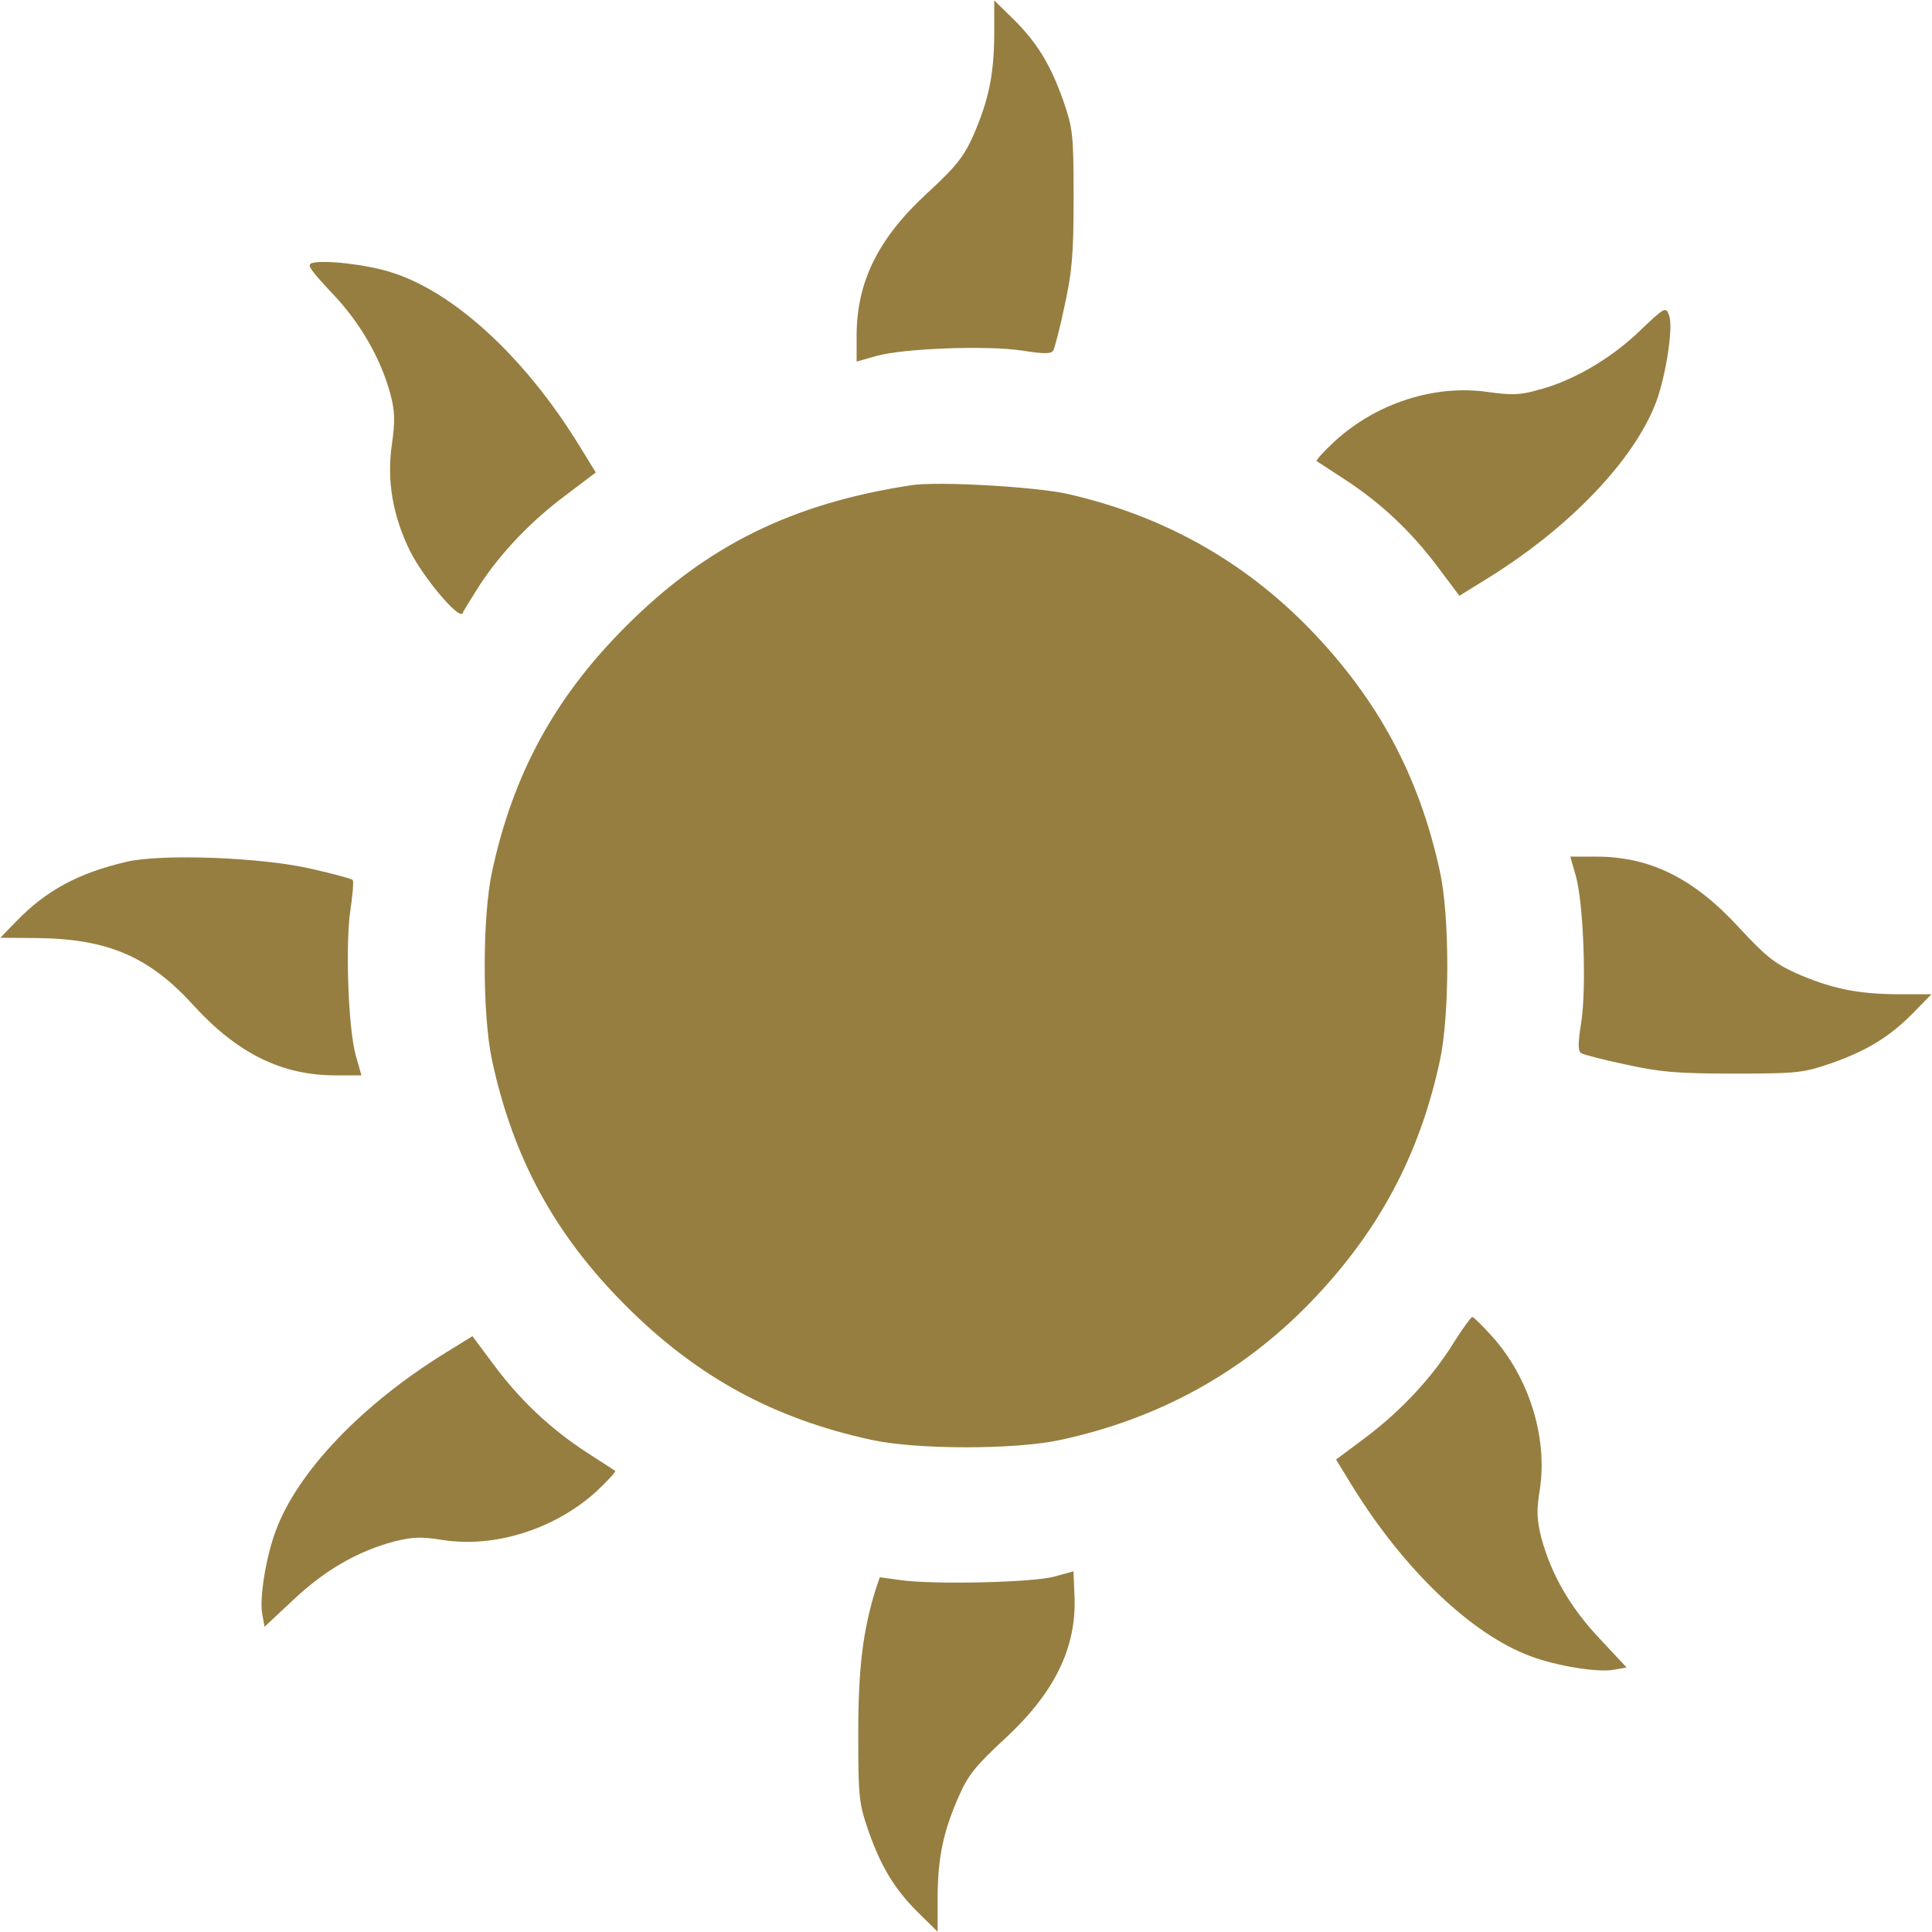 <?xml version="1.0" encoding="UTF-8"?> <svg xmlns="http://www.w3.org/2000/svg" width="13" height="13" viewBox="0 0 13 13" fill="none"><g clip-path="url(#clip0_573_887)"><path d="M6.69 0.236C6.688 0.503 6.652 0.678 6.546 0.919C6.482 1.059 6.431 1.122 6.244 1.295C5.911 1.6 5.764 1.894 5.764 2.26V2.433L5.898 2.395C6.079 2.344 6.645 2.323 6.878 2.359C7.023 2.382 7.071 2.382 7.087 2.359C7.097 2.341 7.132 2.207 7.163 2.059C7.213 1.831 7.224 1.719 7.224 1.333C7.224 0.899 7.219 0.866 7.153 0.673C7.066 0.429 6.975 0.282 6.812 0.122L6.69 0.003V0.236Z" fill="#967E40"></path><path d="M2.1 1.77C2.062 1.78 2.087 1.815 2.232 1.97C2.425 2.171 2.564 2.415 2.628 2.656C2.658 2.77 2.658 2.836 2.638 2.983C2.6 3.23 2.643 3.473 2.76 3.71C2.849 3.887 3.09 4.174 3.113 4.126C3.118 4.111 3.171 4.027 3.227 3.938C3.372 3.717 3.575 3.504 3.811 3.329L4.009 3.179L3.895 2.994C3.529 2.399 3.049 1.96 2.628 1.831C2.468 1.78 2.179 1.747 2.1 1.77Z" fill="#967E40"></path><path d="M11.031 2.229C10.835 2.417 10.576 2.567 10.345 2.625C10.229 2.659 10.165 2.659 10.015 2.638C9.655 2.585 9.261 2.712 8.979 2.971C8.908 3.037 8.852 3.098 8.86 3.103C8.868 3.108 8.954 3.164 9.05 3.227C9.292 3.385 9.492 3.573 9.67 3.809L9.82 4.009L10.02 3.885C10.566 3.545 10.998 3.093 11.145 2.702C11.211 2.519 11.259 2.207 11.232 2.125C11.209 2.062 11.206 2.062 11.031 2.229Z" fill="#967E40"></path><path d="M6.132 3.265C5.33 3.387 4.753 3.672 4.213 4.213C3.735 4.69 3.453 5.205 3.311 5.865C3.245 6.168 3.245 6.833 3.311 7.135C3.453 7.795 3.735 8.311 4.213 8.788C4.69 9.265 5.208 9.547 5.866 9.689C6.168 9.755 6.833 9.755 7.135 9.689C7.795 9.547 8.359 9.237 8.816 8.765C9.273 8.293 9.552 7.775 9.689 7.135C9.755 6.83 9.755 6.165 9.689 5.865C9.55 5.223 9.273 4.708 8.816 4.235C8.367 3.773 7.828 3.471 7.186 3.324C6.975 3.276 6.312 3.237 6.132 3.265Z" fill="#967E40"></path><path d="M0.85 5.799C0.528 5.875 0.312 5.99 0.109 6.2L0.002 6.31L0.248 6.312C0.726 6.317 1.005 6.437 1.304 6.767C1.599 7.089 1.896 7.236 2.259 7.236H2.432L2.394 7.102C2.343 6.921 2.323 6.355 2.358 6.122C2.373 6.02 2.381 5.929 2.373 5.921C2.366 5.913 2.244 5.88 2.099 5.847C1.769 5.769 1.091 5.743 0.85 5.799Z" fill="#967E40"></path><path d="M10.604 5.896C10.655 6.079 10.676 6.645 10.64 6.878C10.617 7.023 10.617 7.071 10.64 7.087C10.658 7.097 10.792 7.132 10.94 7.163C11.168 7.213 11.28 7.224 11.666 7.224C12.1 7.224 12.133 7.219 12.326 7.153C12.57 7.066 12.717 6.975 12.877 6.812L12.996 6.69H12.763C12.496 6.688 12.321 6.652 12.08 6.546C11.94 6.482 11.877 6.431 11.704 6.244C11.399 5.911 11.105 5.764 10.739 5.764H10.566L10.604 5.896Z" fill="#967E40"></path><path d="M9.782 9.034C9.638 9.268 9.429 9.491 9.191 9.671L8.99 9.821L9.104 10.007C9.45 10.565 9.902 10.997 10.298 11.144C10.473 11.21 10.755 11.256 10.861 11.235L10.945 11.22L10.76 11.022C10.562 10.811 10.438 10.593 10.371 10.347C10.341 10.227 10.338 10.164 10.361 10.024C10.415 9.674 10.29 9.27 10.039 8.991C9.975 8.92 9.914 8.861 9.907 8.861C9.897 8.864 9.841 8.94 9.782 9.034Z" fill="#967E40"></path><path d="M2.994 9.105C2.435 9.451 2.003 9.902 1.856 10.299C1.79 10.474 1.744 10.756 1.765 10.862L1.78 10.946L1.978 10.761C2.189 10.563 2.407 10.438 2.653 10.372C2.773 10.342 2.836 10.339 2.976 10.362C3.331 10.418 3.737 10.288 4.017 10.032C4.09 9.963 4.146 9.902 4.139 9.897C4.131 9.892 4.047 9.836 3.948 9.773C3.707 9.616 3.506 9.428 3.329 9.192L3.179 8.991L2.994 9.105Z" fill="#967E40"></path><path d="M7.096 10.608C6.954 10.649 6.268 10.664 6.05 10.631L5.92 10.613L5.892 10.695C5.806 10.974 5.775 11.223 5.775 11.667C5.775 12.104 5.78 12.134 5.846 12.327C5.933 12.571 6.024 12.718 6.187 12.878L6.309 12.998V12.764C6.311 12.497 6.347 12.322 6.453 12.084C6.514 11.944 6.568 11.878 6.763 11.698C7.098 11.388 7.246 11.083 7.23 10.735L7.223 10.573L7.096 10.608Z" fill="#967E40"></path></g><defs><clipPath id="clip0_573_887"><rect width="13" height="13" fill="white"></rect></clipPath></defs></svg> 